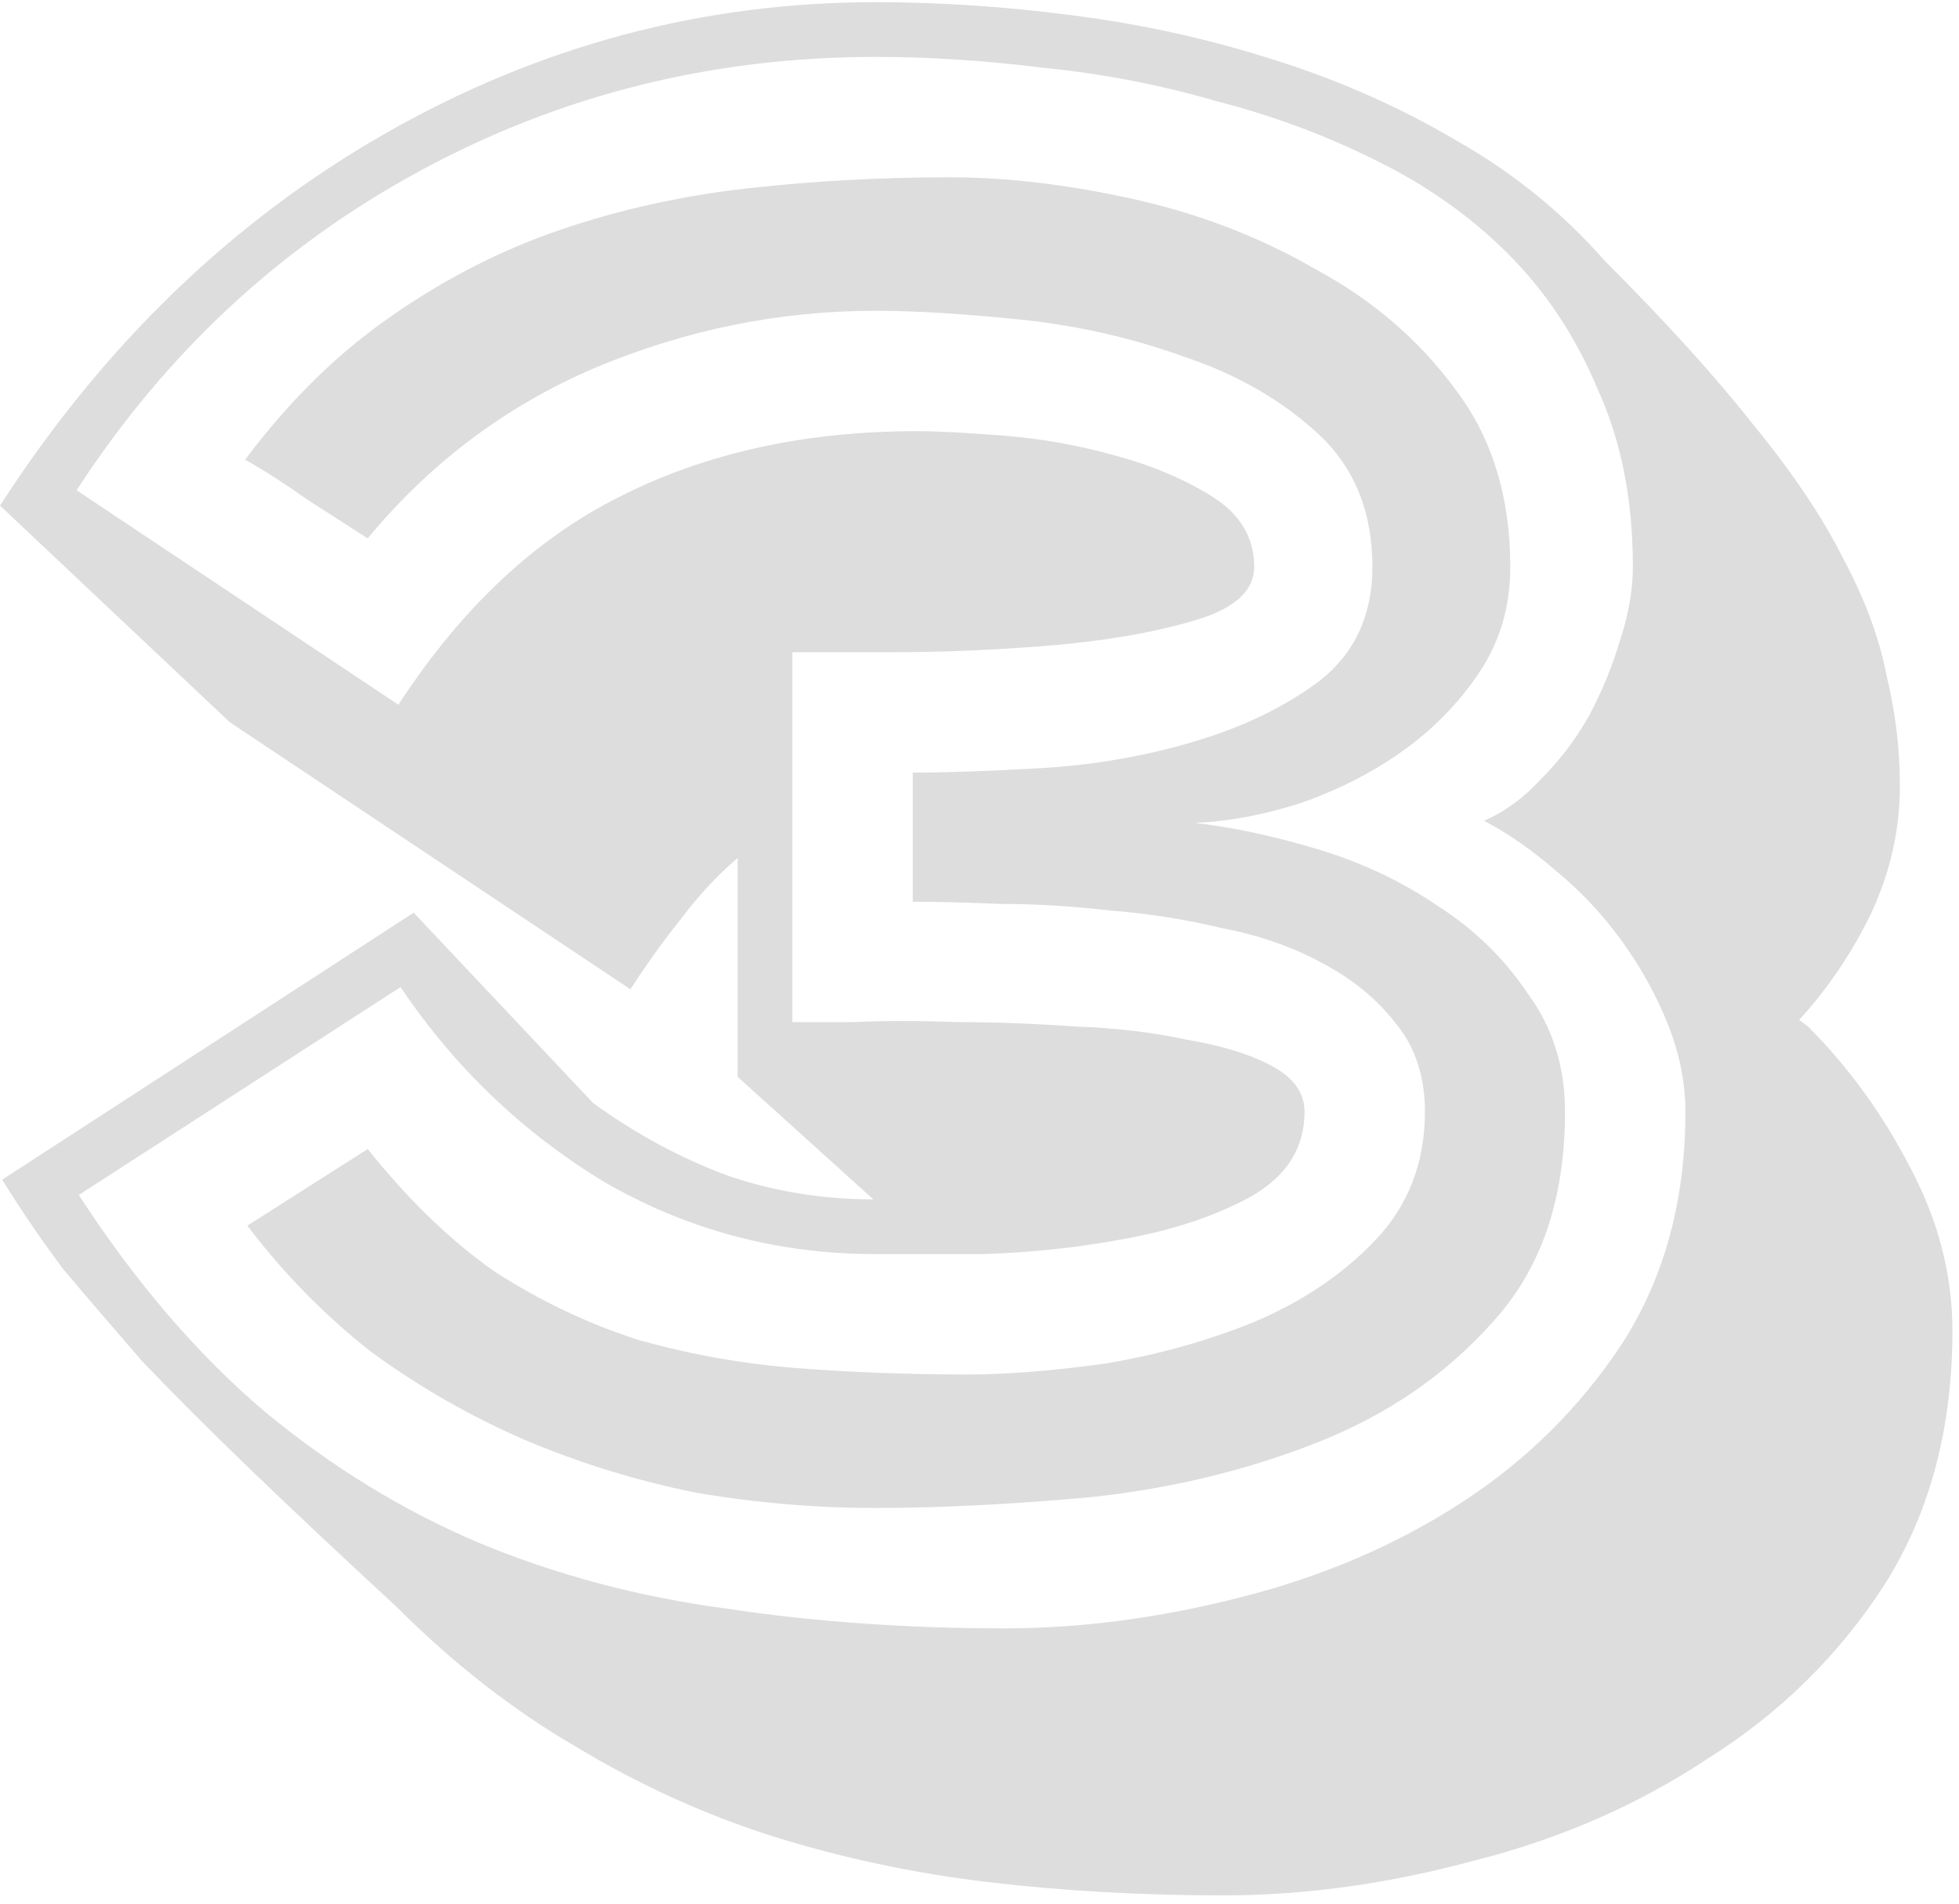 <svg width="179" height="174" viewBox="0 0 179 174" fill="none" xmlns="http://www.w3.org/2000/svg">
<path d="M33.6 105C37.333 109.667 41.2 113.4 45.2 116.2C49.333 118.867 53.667 120.933 58.2 122.4C62.867 123.733 67.667 124.6 72.6 125C77.667 125.4 82.933 125.6 88.4 125.6C92 125.6 96.2 125.267 101 124.6C105.8 123.8 110.333 122.533 114.6 120.8C119 118.933 122.667 116.467 125.6 113.4C128.667 110.2 130.2 106.267 130.2 101.6C130.2 98.4 129.333 95.733 127.6 93.6C125.867 91.333 123.6 89.467 120.8 88C118.133 86.533 115.067 85.467 111.6 84.8C108.267 84 104.867 83.467 101.4 83.2C97.933 82.8 94.6 82.6 91.4 82.6C88.2 82.467 85.533 82.4 83.4 82.4V70.6C86.467 70.6 90.333 70.467 95 70.2C99.8 69.933 104.467 69.133 109 67.8C113.533 66.467 117.4 64.6 120.6 62.2C123.8 59.667 125.4 56.2 125.4 51.8C125.4 46.733 123.733 42.667 120.4 39.6C117.067 36.533 113 34.2 108.2 32.6C103.4 30.867 98.4 29.733 93.2 29.2C88 28.667 83.6 28.4 80 28.4C71.2 28.4 62.667 30.133 54.4 33.6C46.267 37.067 39.333 42.267 33.6 49.2C31.733 48 29.867 46.8 28 45.6C26.133 44.267 24.267 43.067 22.4 42C26.4 36.667 30.8 32.333 35.6 29C40.533 25.533 45.733 22.867 51.2 21C56.667 19.133 62.4 17.867 68.4 17.2C74.4 16.533 80.533 16.2 86.8 16.2C92 16.2 97.6 16.867 103.6 18.2C109.6 19.533 115.133 21.667 120.2 24.6C125.4 27.4 129.667 31.067 133 35.6C136.333 40 138 45.4 138 51.8C138 55.4 137.067 58.6 135.2 61.4C133.333 64.2 131 66.6 128.2 68.6C125.4 70.6 122.267 72.2 118.8 73.4C115.467 74.467 112.267 75.067 109.2 75.2C112.667 75.6 116.4 76.4 120.4 77.6C124.4 78.8 128.067 80.533 131.4 82.8C134.733 84.933 137.467 87.6 139.6 90.8C141.867 93.867 143 97.467 143 101.6C143 109.6 140.8 116 136.4 120.8C132.133 125.6 126.8 129.267 120.4 131.8C114 134.333 107.133 136 99.8 136.8C92.467 137.467 85.867 137.8 80 137.8C74.533 137.8 69.067 137.333 63.6 136.4C58.267 135.333 53.067 133.733 48 131.6C43.067 129.467 38.4 126.8 34 123.6C29.733 120.267 25.933 116.4 22.6 112L33.6 105ZM7.2 109.2C12.4 117.2 18.067 123.8 24.2 129C30.333 134.067 36.867 138.067 43.8 141C50.867 143.933 58.4 145.933 66.4 147C74.4 148.2 82.867 148.8 91.8 148.8C98.733 148.8 105.867 147.867 113.2 146C120.667 144.133 127.4 141.267 133.4 137.4C139.4 133.533 144.333 128.667 148.2 122.8C152.067 116.8 154 109.733 154 101.6C154 98.933 153.467 96.267 152.4 93.6C151.333 90.933 149.933 88.4 148.2 86C146.467 83.6 144.467 81.467 142.2 79.6C140.067 77.733 137.867 76.2 135.6 75C137.467 74.2 139.2 72.933 140.8 71.2C142.533 69.467 144 67.533 145.2 65.4C146.4 63.133 147.333 60.867 148 58.6C148.8 56.2 149.2 53.933 149.2 51.8C149.2 45.667 148.133 40.267 146 35.6C144 30.8 141.267 26.667 137.8 23.2C134.333 19.733 130.267 16.867 125.6 14.6C121.067 12.333 116.2 10.533 111 9.2C105.933 7.733 100.733 6.733 95.4 6.2C90.067 5.533 84.933 5.2 80 5.2C65.067 5.2 51.2 8.667 38.4 15.6C25.6 22.533 15.133 32.267 7 44.8L36.4 64.4C42.133 55.6 48.867 49.267 56.6 45.4C64.467 41.4 73.533 39.4 83.8 39.4C85.533 39.4 88.133 39.533 91.6 39.8C95.067 40.067 98.467 40.667 101.8 41.6C105.267 42.533 108.267 43.8 110.8 45.4C113.333 47 114.6 49.133 114.6 51.8C114.6 54.067 112.667 55.733 108.8 56.8C105.067 57.867 100.733 58.6 95.8 59C90.867 59.4 86.133 59.6 81.6 59.6C77.067 59.6 74 59.6 72.4 59.6V93.4C73.467 93.4 75.333 93.4 78 93.4C80.8 93.267 83.933 93.267 87.4 93.4C90.867 93.4 94.467 93.533 98.2 93.8C101.933 93.933 105.333 94.333 108.4 95C111.6 95.533 114.2 96.333 116.2 97.4C118.2 98.467 119.2 99.867 119.2 101.6C119.2 104.933 117.533 107.533 114.2 109.4C111 111.133 107.2 112.4 102.8 113.2C98.533 114 94.2 114.467 89.8 114.6C85.4 114.6 82.133 114.6 80 114.6C71.067 114.6 62.8 112.4 55.2 108C47.733 103.467 41.533 97.533 36.6 90.2L7.2 109.2ZM37.8 83.4L54.2 100.8C58.067 103.6 62.133 105.8 66.4 107.4C70.667 108.867 75.133 109.6 79.8 109.6L67.4 98.4V78.4C65.533 80 63.8 81.867 62.2 84C60.6 86 59.067 88.133 57.6 90.4L21 66L-7.07805e-08 46.2C9.467 31.533 21.2 20.2 35.2 12.2C49.2 4.2 64.133 0.2 80 0.2C85.867 0.2 91.867 0.6 98 1.4C104.267 2.2 110.333 3.533 116.2 5.4C122.2 7.267 127.8 9.733 133 12.8C138.2 15.733 142.733 19.4 146.6 23.8C152.2 29.4 156.733 34.4 160.2 38.8C163.8 43.2 166.533 47.267 168.4 51C170.4 54.733 171.733 58.333 172.4 61.8C173.2 65.133 173.6 68.467 173.6 71.8C173.6 75.8 172.733 79.667 171 83.4C169.267 87 167.067 90.267 164.4 93.2L165.2 93.8C168.933 97.533 172.067 101.867 174.6 106.8C177.133 111.6 178.4 116.533 178.4 121.6C178.4 130.533 176.333 138.267 172.2 144.8C168.067 151.2 162.733 156.467 156.2 160.6C149.8 164.867 142.667 168 134.8 170C126.933 172.133 119.267 173.2 111.8 173.2C104.333 173.2 97.2 172.8 90.4 172C83.6 171.2 77 169.8 70.6 167.8C64.333 165.8 58.333 163.067 52.6 159.6C46.867 156.267 41.4 152 36.2 146.8C31 142 26.533 137.8 22.8 134.2C19.067 130.6 15.8 127.333 13 124.4C10.333 121.333 7.933 118.533 5.8 116C3.8 113.333 1.933 110.6 0.2 107.8L37.8 83.4Z" fill="#DDDDDD"/>
</svg>
